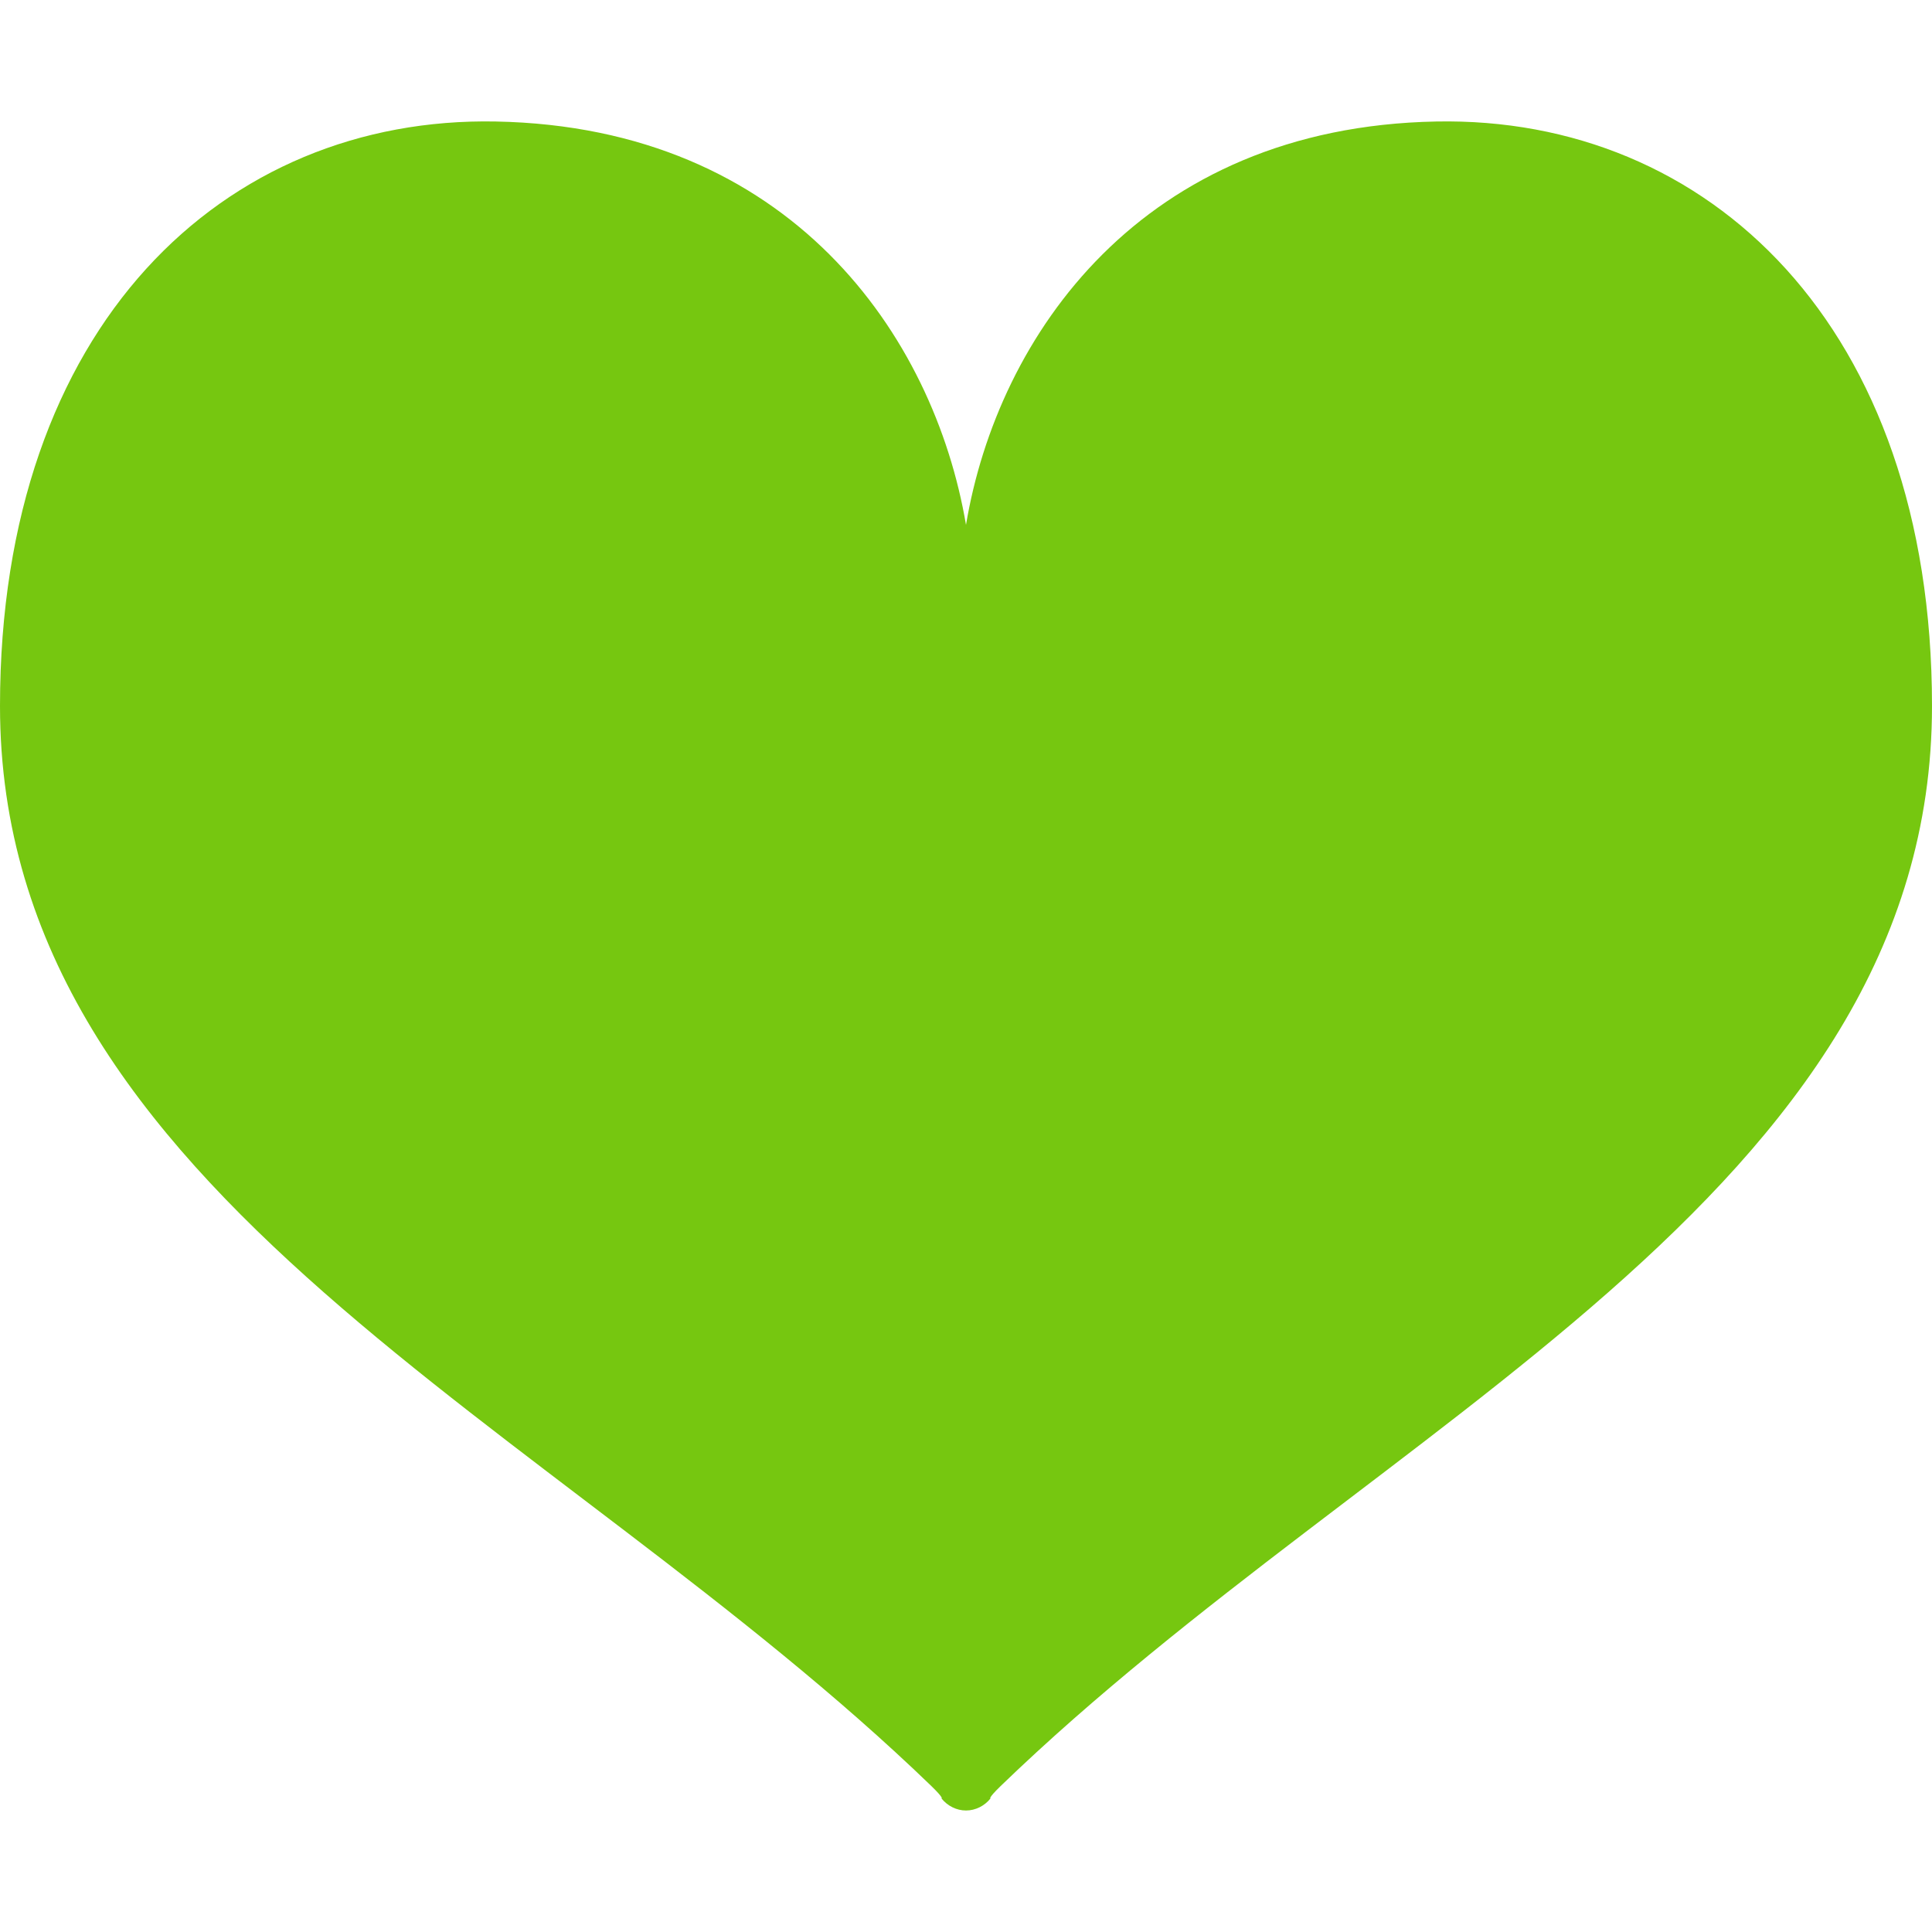 <?xml version="1.0" encoding="utf-8"?>
<!-- Generator: Adobe Illustrator 26.5.0, SVG Export Plug-In . SVG Version: 6.00 Build 0)  -->
<svg version="1.1" id="_x32_" xmlns="http://www.w3.org/2000/svg" xmlns:xlink="http://www.w3.org/1999/xlink" x="0px" y="0px"
	 viewBox="0 0 512 512" style="enable-background:new 0 0 512 512;" xml:space="preserve">
<style type="text/css">
	.st0{fill:#76C710;}
</style>
<g>
	<path class="st0" d="M380.6,32.2c-78,1.5-116.2,56.7-124.6,106.9c-8.5-50.2-46.6-105.4-124.6-106.9C59.5,30.8,0,86.1,0,187.1
		c0,129.6,146.6,189.4,246.8,286.2c3.5,3.4,2.7,3.3,2.7,3.3c1.6,2,4,3.2,6.5,3.2l0,0l0,0l0,0l0,0c2.5,0,4.9-1.2,6.5-3.2
		c0,0-0.8,0.1,2.7-3.3C365.4,376.5,512,316.7,512,187.1C512,86.1,452.5,30.8,380.6,32.2z"/>
</g>
</svg>
